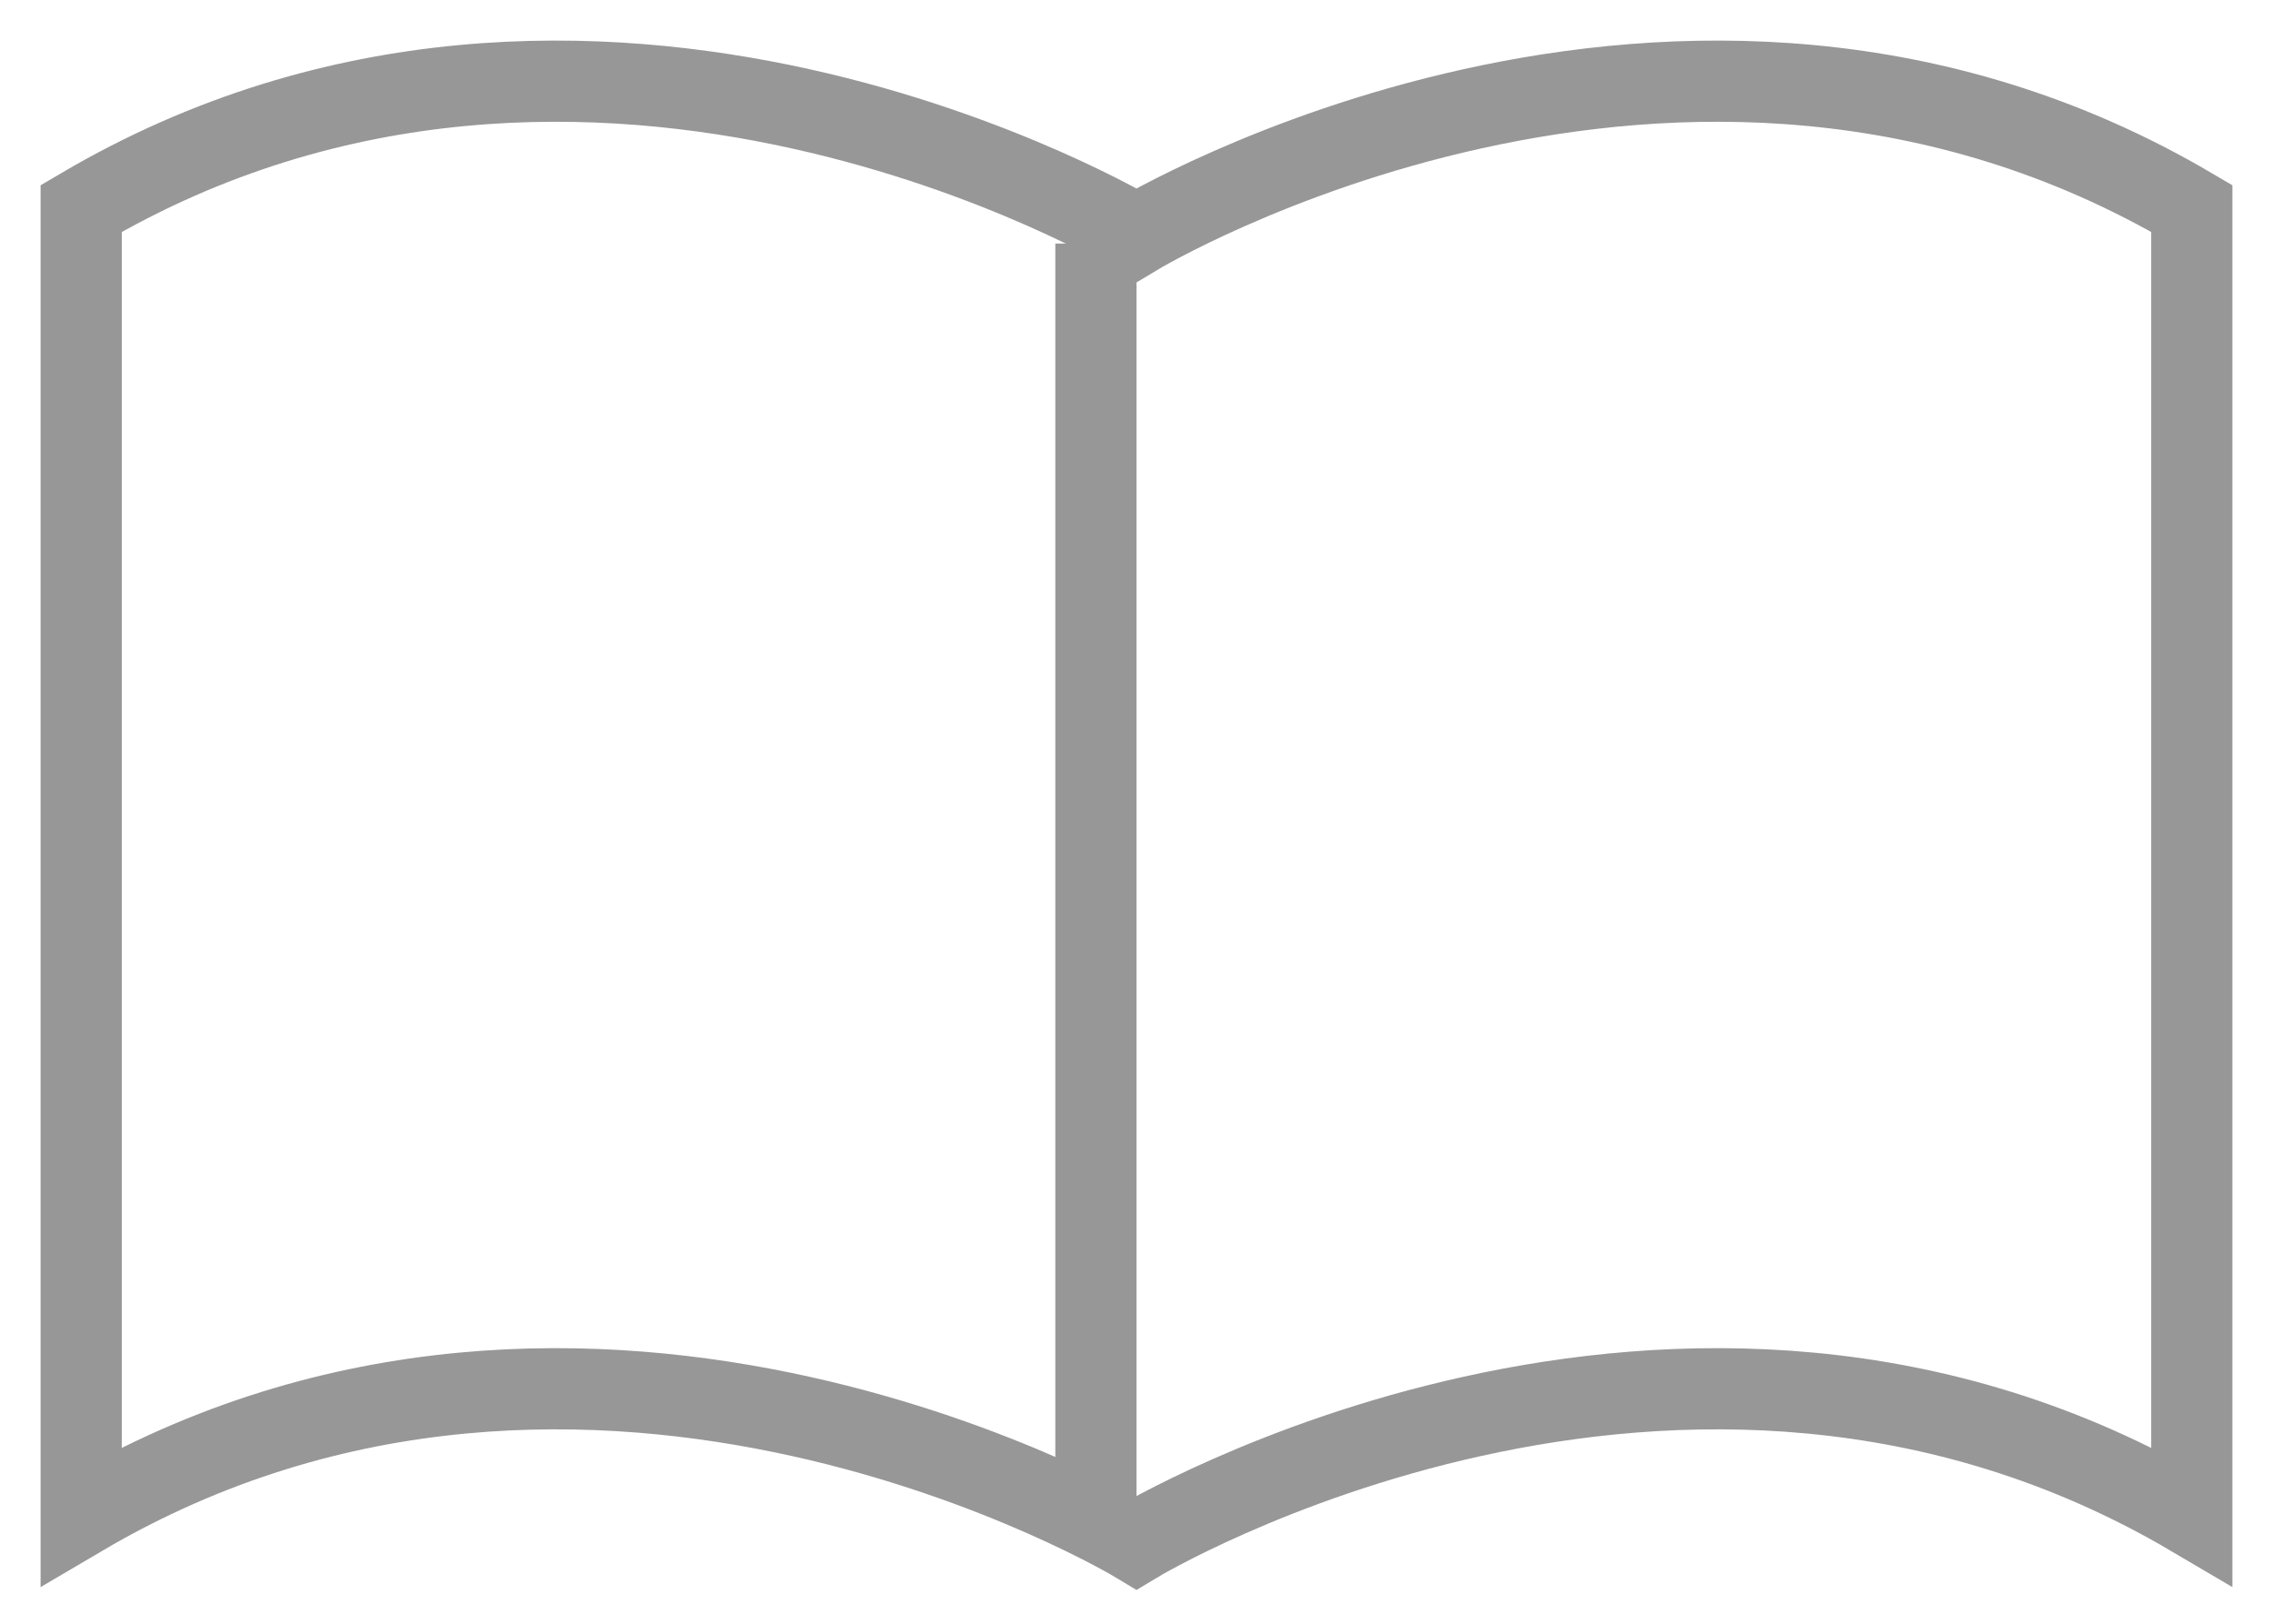 <?xml version="1.0" encoding="UTF-8"?>
<svg width="28px" height="20px" viewBox="0 0 28 20" version="1.1" xmlns="http://www.w3.org/2000/svg" xmlns:xlink="http://www.w3.org/1999/xlink">
    <title>Prospekt</title>
    <g id="Symbols" stroke="none" stroke-width="1" fill="none" fill-rule="evenodd">
        <g id="btn-/-text-underline-PDF-Icon" transform="translate(0, -10)" stroke="#979797">
            <g id="Prospekt" transform="translate(1, 11)">
                <path d="M26,17.674 C19.7,13.964 13,18 13,18 C13,18 6.3,13.964 0,17.674 L0,1.568 C6.3,-2.142 13,1.895 13,1.895 C13,1.895 19.7,-2.142 26,1.568 L26,17.674 Z" id="Stroke-1"></path>
                <line x1="12.5" y1="2" x2="12.5" y2="18" id="Stroke-3"></line>
            </g>
        </g>
    </g>
</svg>